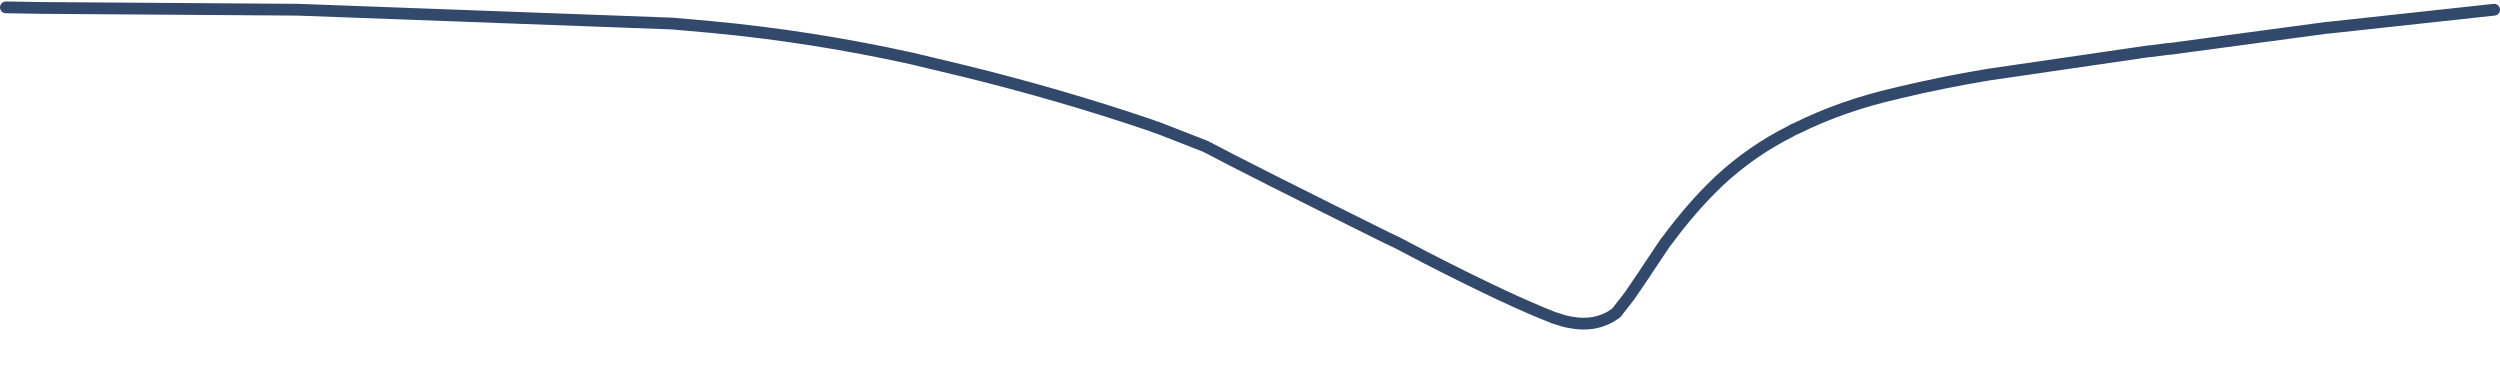 <?xml version="1.0" encoding="UTF-8" standalone="no"?>
<svg xmlns:xlink="http://www.w3.org/1999/xlink" height="62.2px" width="424.4px" xmlns="http://www.w3.org/2000/svg">
  <g transform="matrix(1.0, 0.0, 0.0, 1.0, -237.35, -342.05)">
    <path d="M238.35 343.3 L244.55 343.4 287.9 343.7 Q319.7 344.85 351.5 346.05 L358.25 346.65 Q375.2 348.25 392.0 351.95 L401.0 354.1 Q417.3 358.1 432.5 363.25 L433.7 363.7 433.8 363.7 Q437.9 365.3 442.0 366.9 449.05 370.65 472.95 382.5 L474.45 383.2 474.65 383.3 479.4 385.8 479.6 385.9 Q493.75 393.15 501.15 396.0 L502.9 396.55 503.8 396.75 Q506.15 397.2 508.15 396.8 509.5 396.5 510.7 395.85 L511.7 395.2 514.0 392.25 516.45 388.65 516.9 387.95 520.05 383.25 520.45 382.75 Q524.6 377.15 528.9 373.05 L529.2 372.75 Q534.7 367.65 541.3 364.35 L541.8 364.05 542.3 363.85 Q550.05 360.0 559.25 357.9 L559.85 357.75 Q567.25 356.0 574.45 354.8 L575.05 354.7 602.15 350.75 602.4 350.75 605.4 350.35 605.7 350.35 Q619.05 348.55 632.45 346.75 L632.65 346.75 660.75 343.7" fill="none" stroke="#33496c" stroke-linecap="round" stroke-linejoin="round" stroke-width="2.0">
      <animate attributeName="stroke" dur="2s" repeatCount="indefinite" values="#33496c;#33496d"/>
      <animate attributeName="stroke-width" dur="2s" repeatCount="indefinite" values="2.0;2.0"/>
      <animate attributeName="fill-opacity" dur="2s" repeatCount="indefinite" values="1.0;1.0"/>
      <animate attributeName="d" dur="2s" repeatCount="indefinite" values="M238.35 343.3 L244.55 343.4 287.9 343.7 Q319.7 344.85 351.5 346.05 L358.25 346.65 Q375.2 348.25 392.0 351.95 L401.0 354.1 Q417.3 358.1 432.5 363.25 L433.7 363.7 433.8 363.7 Q437.9 365.3 442.0 366.9 449.05 370.65 472.95 382.5 L474.45 383.2 474.65 383.3 479.4 385.8 479.6 385.9 Q493.75 393.15 501.15 396.0 L502.9 396.55 503.8 396.75 Q506.15 397.2 508.15 396.8 509.5 396.5 510.7 395.85 L511.7 395.2 514.0 392.25 516.45 388.65 516.9 387.95 520.05 383.25 520.45 382.75 Q524.6 377.15 528.9 373.05 L529.2 372.75 Q534.7 367.65 541.3 364.35 L541.8 364.05 542.3 363.85 Q550.05 360.0 559.25 357.9 L559.85 357.75 Q567.25 356.0 574.45 354.8 L575.05 354.7 602.15 350.75 602.4 350.75 605.4 350.35 605.7 350.35 Q619.05 348.55 632.45 346.75 L632.65 346.75 660.75 343.7;M238.35 343.05 L244.75 343.15 289.05 343.5 Q327.85 344.0 353.9 346.25 L360.6 347.0 Q378.0 348.85 395.25 353.2 L404.35 355.6 Q422.1 360.45 435.95 365.85 L437.2 366.35 437.3 366.45 Q440.85 367.9 445.45 370.25 454.7 375.45 475.7 387.7 L477.2 388.55 477.35 388.65 481.95 391.45 482.15 391.55 Q496.75 400.35 503.6 402.75 L505.3 403.25 506.2 403.2 Q508.45 403.2 510.05 400.65 510.75 399.7 511.5 398.7 L512.3 397.1 513.6 394.05 515.05 389.65 515.3 388.9 517.25 384.15 517.5 383.65 Q520.95 377.5 525.35 372.95 L525.65 372.65 Q530.9 367.4 537.9 364.25 L538.45 364.05 538.75 363.9 Q546.35 360.55 556.4 358.3 L557.0 358.2 Q564.2 356.6 572.05 355.4 L572.65 355.3 600.8 351.3 601.1 351.3 604.2 350.9 604.4 350.9 Q616.4 348.8 631.65 346.8 L631.85 346.8 660.65 343.5"/>
    </path>
  </g>
</svg>
